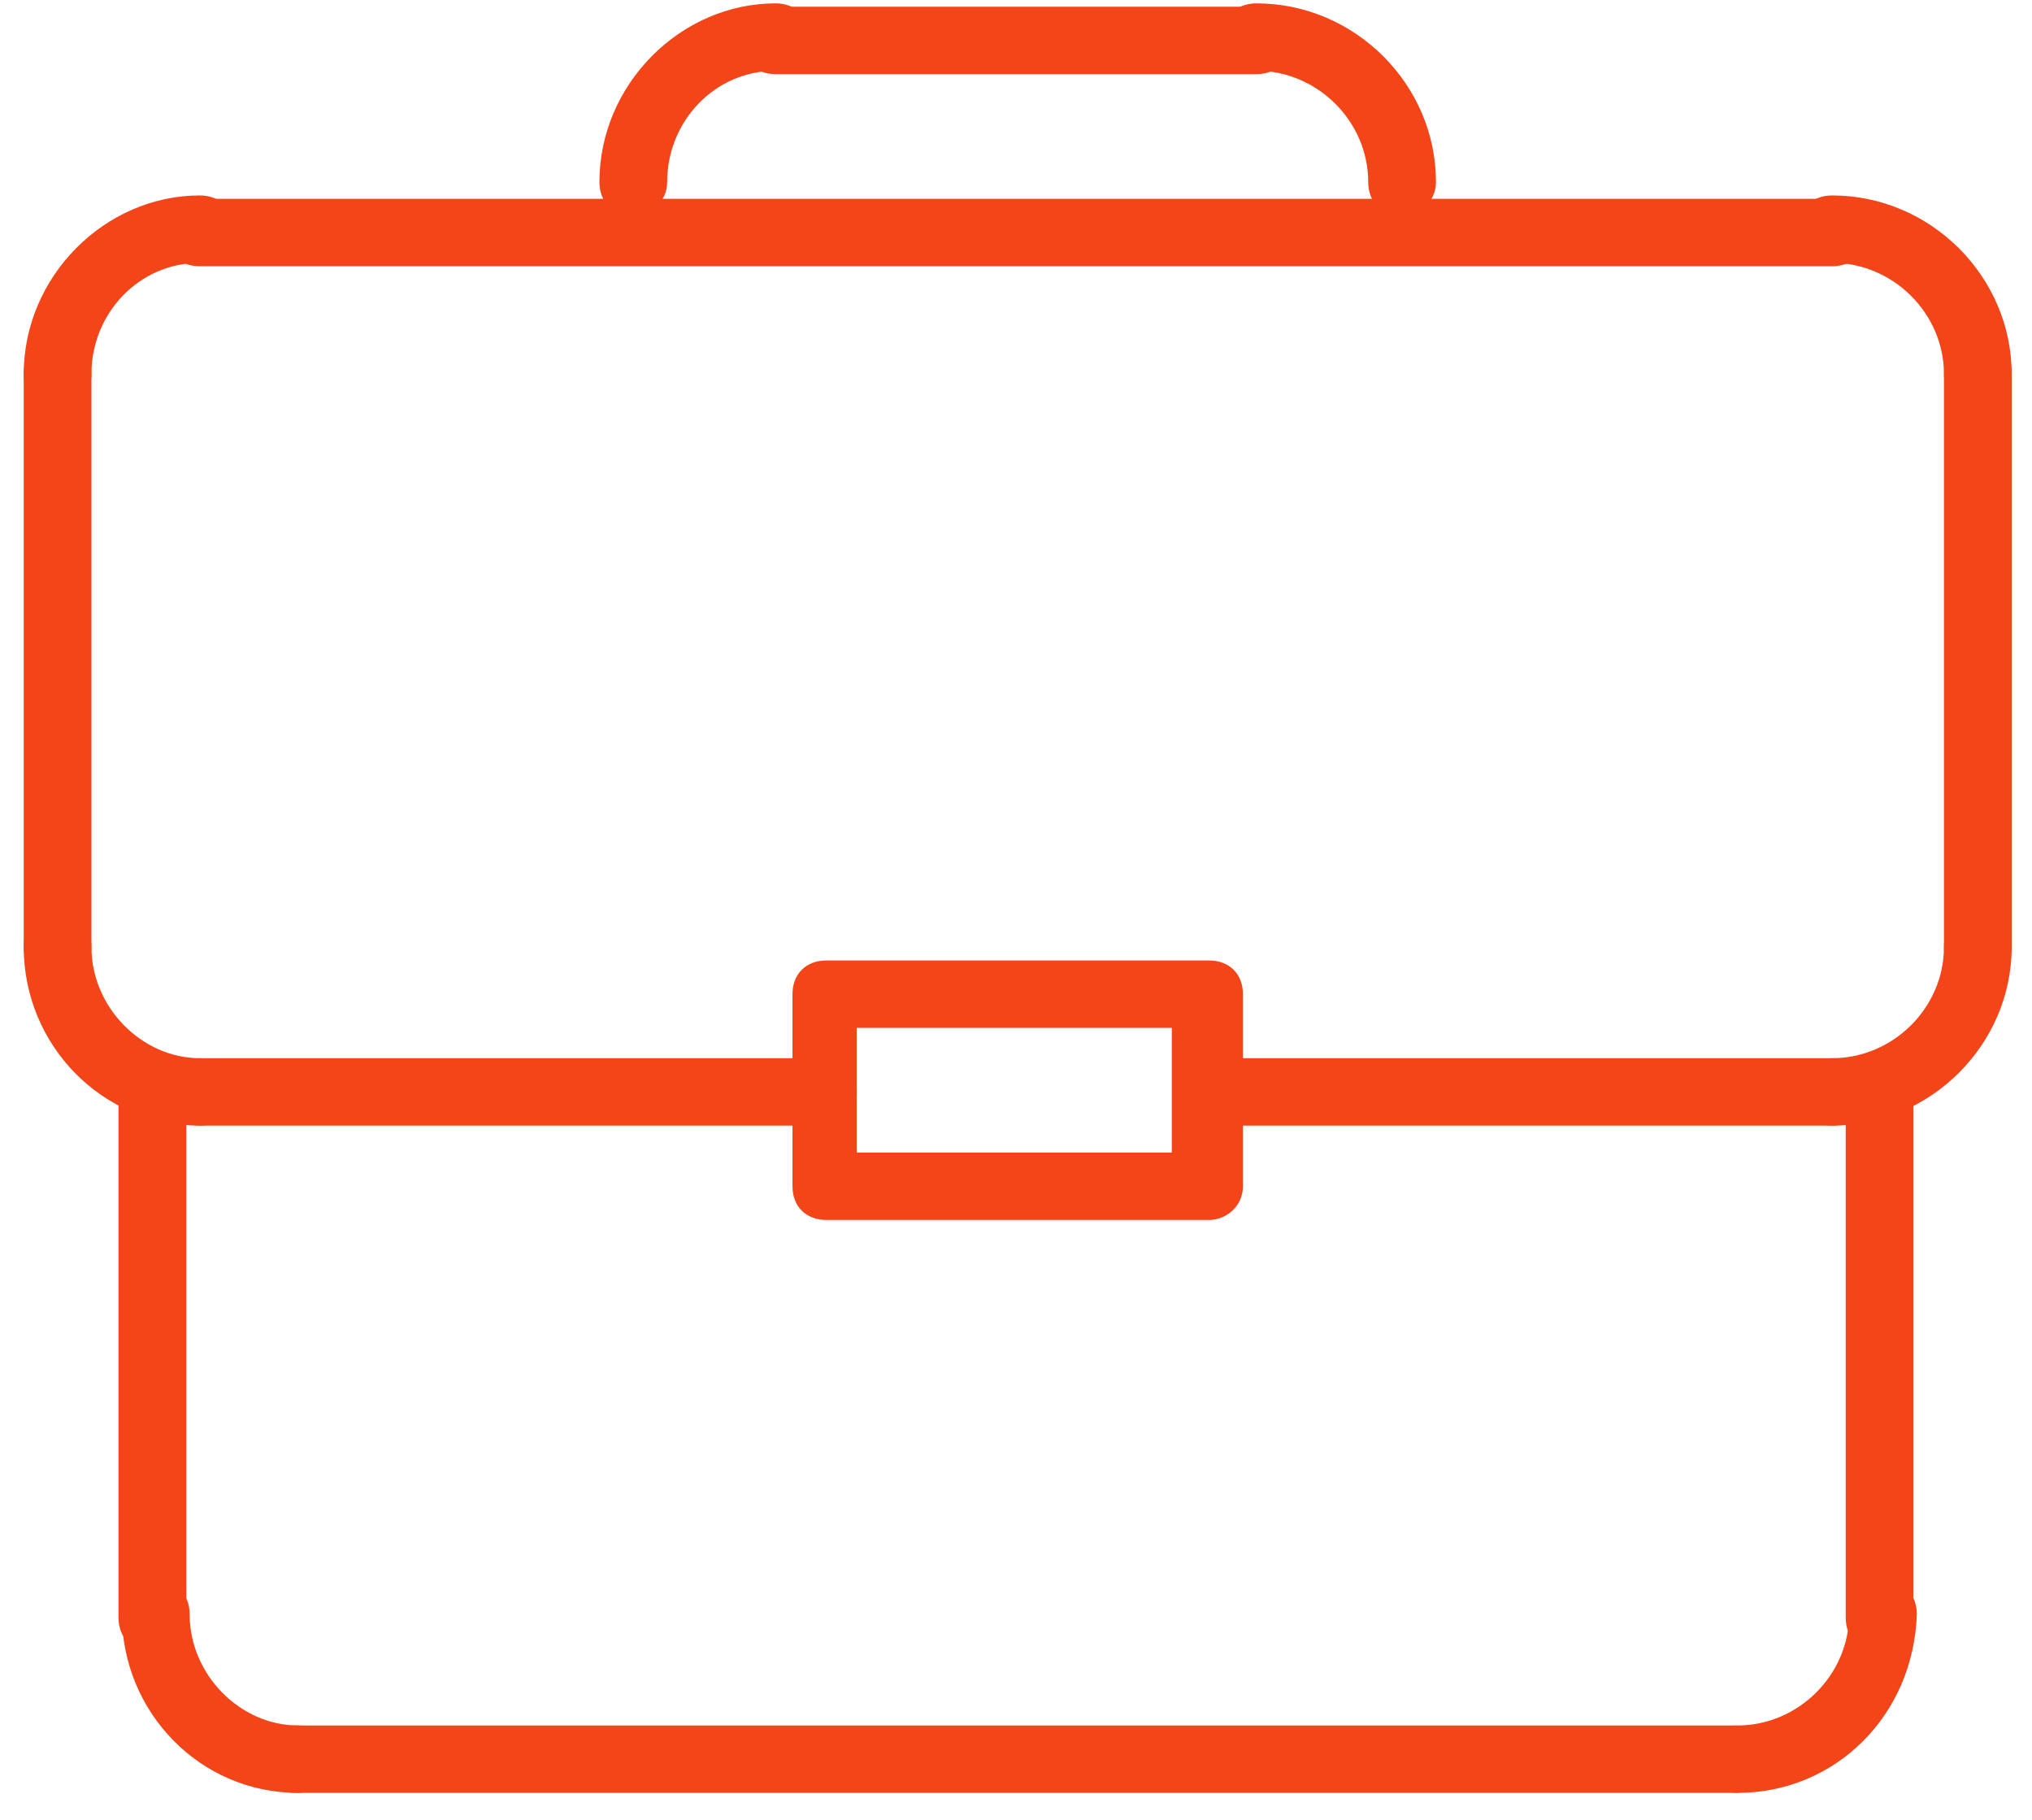<svg width="67" height="60" viewBox="0 0 67 60" xmlns="http://www.w3.org/2000/svg"><g fill="#F44519" fill-rule="nonzero"><path d="M1.898 13.444c-.67 0-1.116-.444-1.116-1.11 0-3.223 2.68-5.89 5.806-5.89.67 0 1.117.445 1.117 1.112 0 .666-.447 1.11-1.117 1.11-2.01 0-3.573 1.667-3.573 3.667 0 .667-.558 1.111-1.117 1.111zM65.213 13.444c-.67 0-1.116-.444-1.116-1.11 0-2-1.675-3.667-3.685-3.667-.67 0-1.117-.445-1.117-1.111 0-.667.447-1.112 1.117-1.112 3.238 0 5.918 2.667 5.918 5.89 0 .666-.558 1.11-1.117 1.11zM20.882 7.111c-.67 0-1.117-.444-1.117-1.111 0-3.222 2.68-5.889 5.807-5.889.67 0 1.116.445 1.116 1.111 0 .667-.446 1.111-1.116 1.111-2.01 0-3.574 1.667-3.574 3.667 0 .667-.558 1.111-1.116 1.111zM46.23 7.111c-.67 0-1.117-.444-1.117-1.111 0-2-1.675-3.667-3.685-3.667-.67 0-1.116-.444-1.116-1.11 0-.667.446-1.112 1.116-1.112 3.239 0 5.919 2.667 5.919 5.889 0 .667-.559 1.111-1.117 1.111z"/><path d="M60.412 8.778H6.588c-.67 0-1.116-.445-1.116-1.111 0-.667.446-1.111 1.116-1.111h53.824c.67 0 1.116.444 1.116 1.11 0 .667-.446 1.112-1.116 1.112zM41.428 2.444H25.572c-.67 0-1.117-.444-1.117-1.11 0-.667.447-1.112 1.117-1.112h15.856c.67 0 1.117.445 1.117 1.111 0 .667-.447 1.111-1.117 1.111zM65.213 32.333c-.67 0-1.116-.444-1.116-1.11v-18.89c0-.666.446-1.11 1.116-1.11.67 0 1.117.444 1.117 1.11v18.89c0 .666-.558 1.11-1.117 1.11zM1.898 32.333c-.67 0-1.116-.444-1.116-1.11v-18.89c0-.666.446-1.11 1.116-1.11.67 0 1.117.444 1.117 1.11v18.89c0 .666-.558 1.11-1.117 1.11z"/><path d="M6.588 37.111c-3.238 0-5.806-2.667-5.806-5.889 0-.666.446-1.11 1.116-1.11.67 0 1.117.444 1.117 1.11 0 2 1.675 3.667 3.573 3.667.67 0 1.117.444 1.117 1.111s-.447 1.111-1.117 1.111zM60.412 37.111c-.67 0-1.117-.444-1.117-1.111s.447-1.111 1.117-1.111c2.01 0 3.685-1.667 3.685-3.667 0-.666.446-1.11 1.116-1.11.67 0 1.117.444 1.117 1.11 0 3.222-2.68 5.89-5.918 5.89z"/><path d="M60.412 37.111H39.865c-.67 0-1.117-.444-1.117-1.111s.447-1.111 1.117-1.111h20.547c.67 0 1.116.444 1.116 1.111s-.446 1.111-1.116 1.111zM27.135 37.111H6.588c-.67 0-1.116-.444-1.116-1.111s.446-1.111 1.116-1.111h20.547c.67 0 1.117.444 1.117 1.111s-.447 1.111-1.117 1.111z"/><path d="M61.975 54.444c-.67 0-1.117-.444-1.117-1.11V36.11c0-.667.447-1.111 1.117-1.111.67 0 1.117.444 1.117 1.111v17.222c0 .556-.447 1.111-1.117 1.111zM5.025 54.444c-.67 0-1.117-.444-1.117-1.11V36.11c0-.667.447-1.111 1.117-1.111.67 0 1.117.444 1.117 1.111v17.222c0 .556-.447 1.111-1.117 1.111z"/><path d="M9.827 59.111c-3.239 0-5.807-2.667-5.807-5.889 0-.666.447-1.11 1.117-1.11.67 0 1.116.444 1.116 1.11 0 2 1.675 3.667 3.574 3.667.67 0 1.116.444 1.116 1.111s-.558 1.111-1.116 1.111zM57.285 59.111c-.67 0-1.117-.444-1.117-1.111s.447-1.111 1.117-1.111c2.01 0 3.685-1.667 3.685-3.667 0-.666.447-1.11 1.117-1.11.67 0 1.116.444 1.116 1.11-.111 3.334-2.68 5.89-5.918 5.89z"/><path d="M57.173 59.111H9.715c-.67 0-1.117-.444-1.117-1.111s.447-1.111 1.117-1.111h47.458c.67 0 1.117.444 1.117 1.111s-.447 1.111-1.117 1.111zM39.865 40.222H27.247c-.67 0-1.117-.444-1.117-1.11v-6.334c0-.667.447-1.111 1.117-1.111h12.618c.67 0 1.117.444 1.117 1.11v6.334c0 .667-.559 1.111-1.117 1.111zM28.252 38h10.385v-4.111H28.252V38z"/></g></svg>